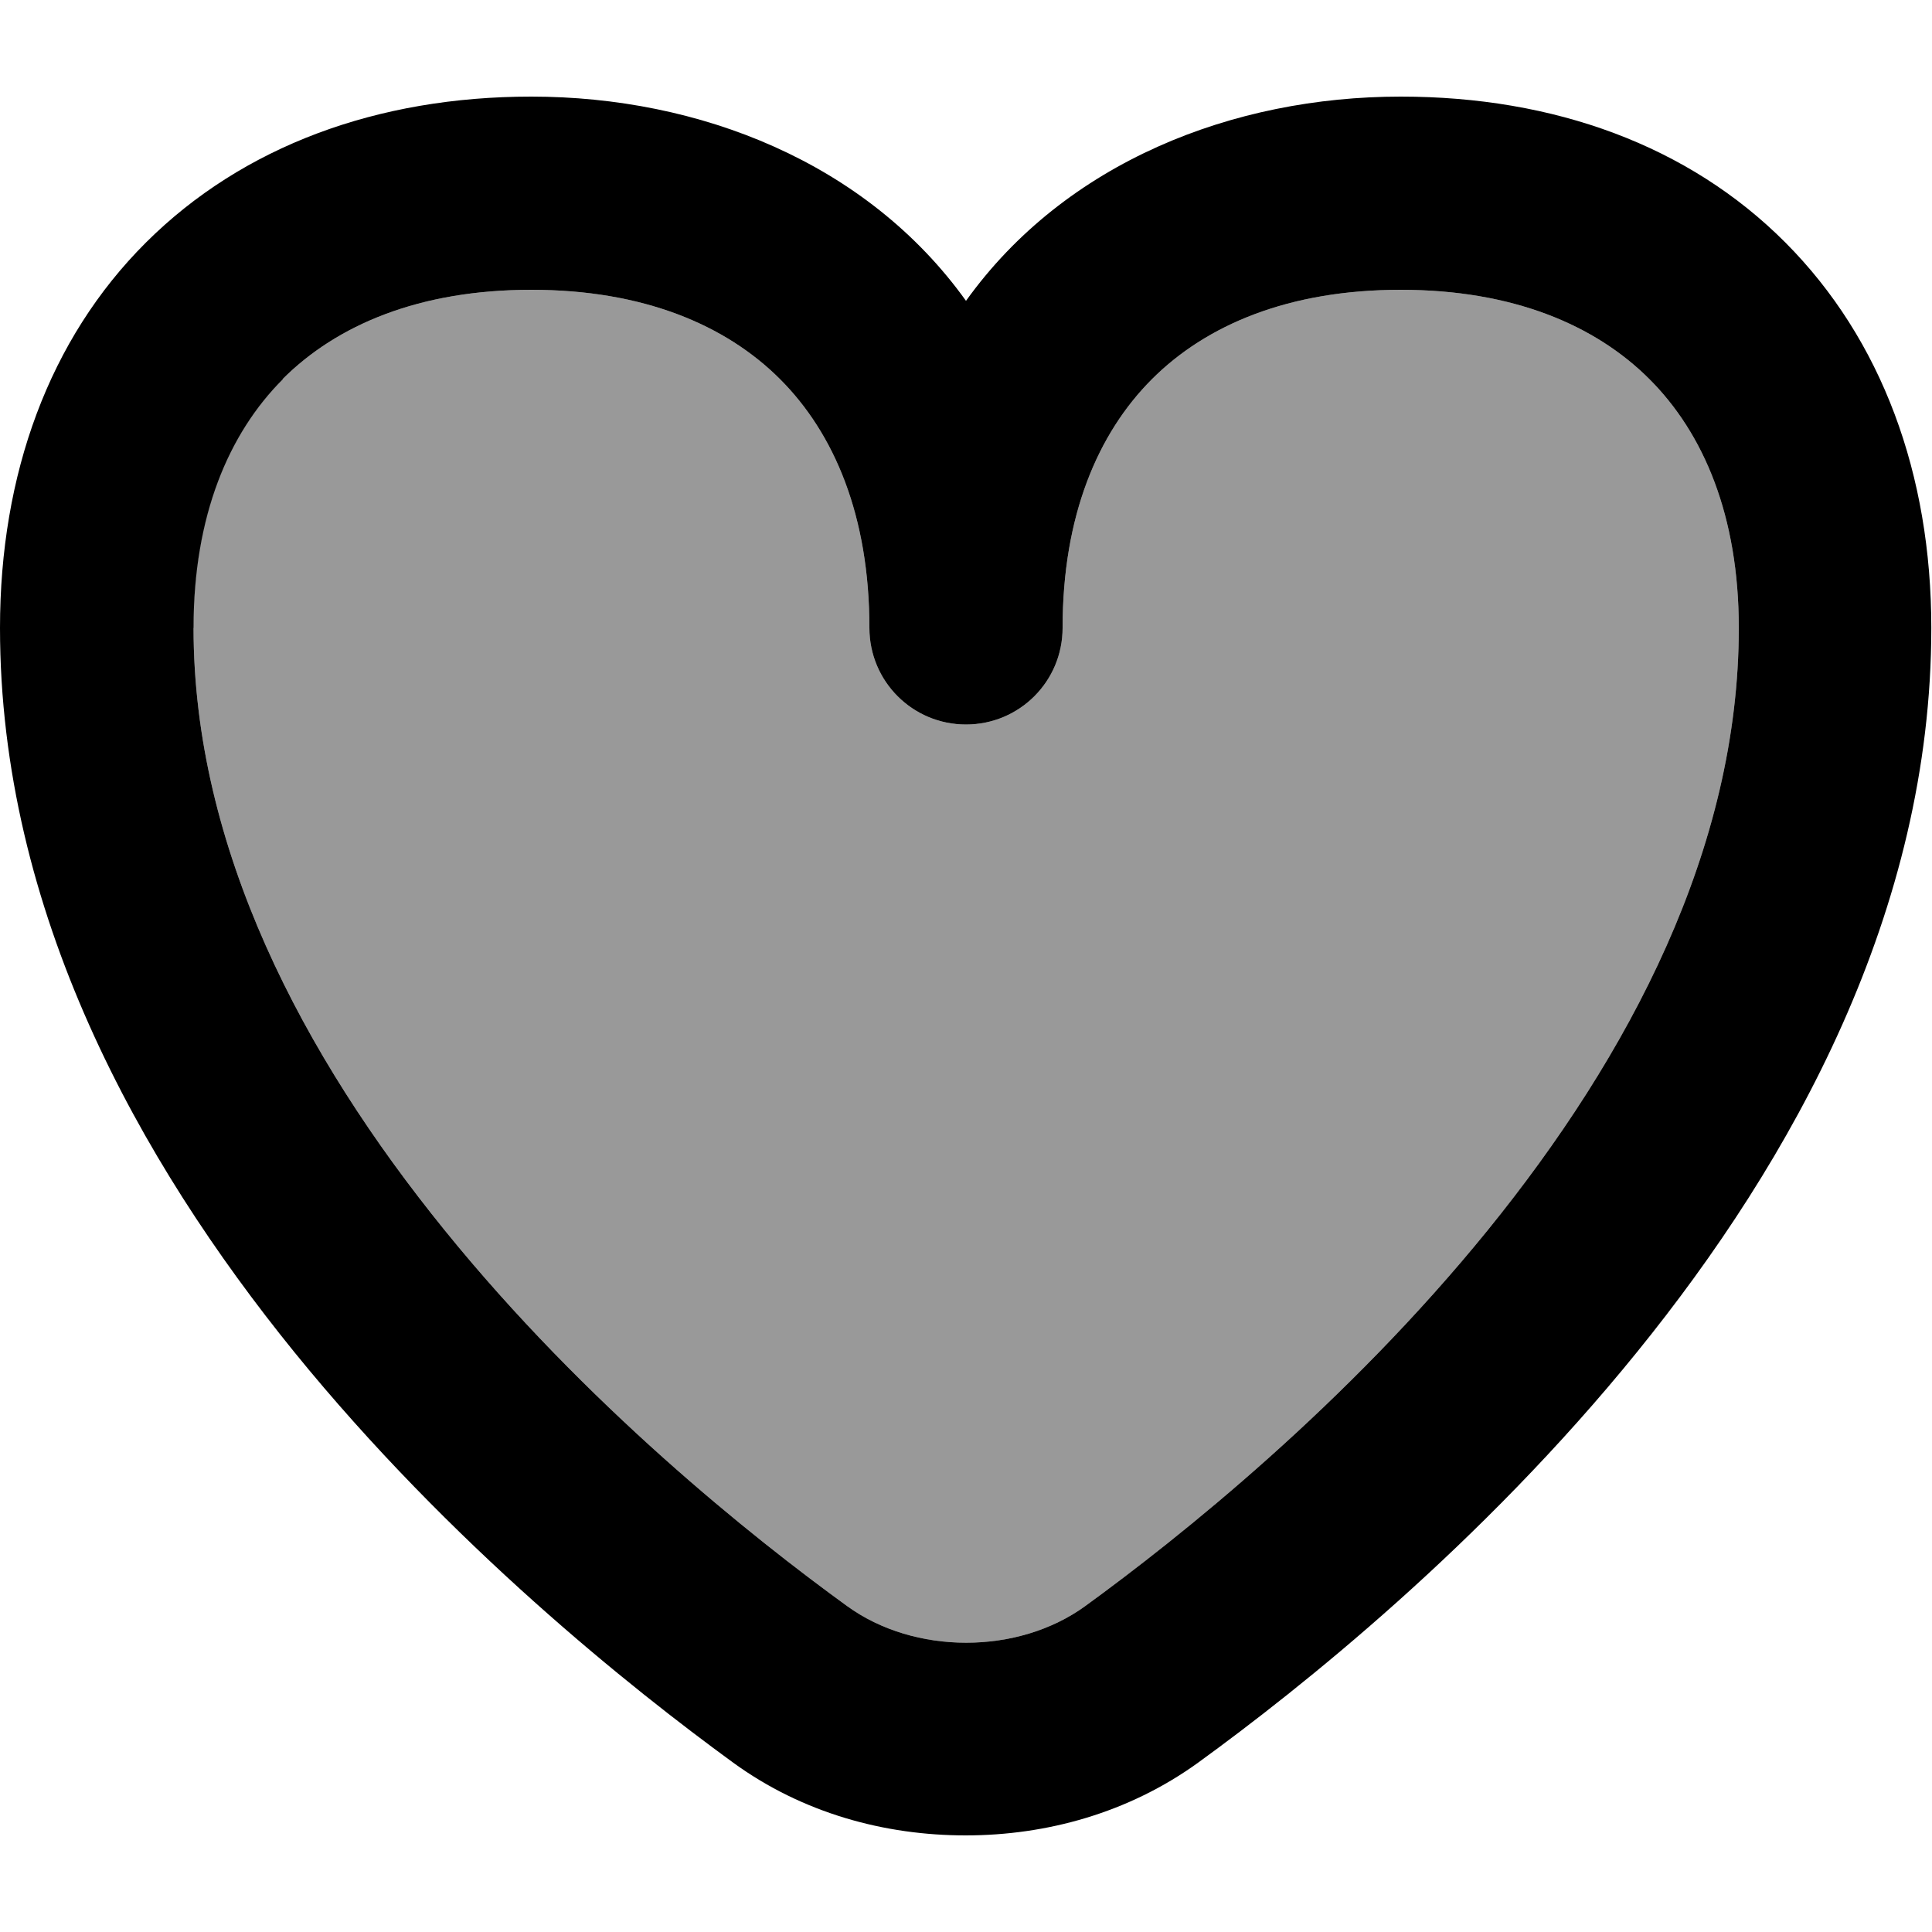 <svg xmlns="http://www.w3.org/2000/svg" viewBox="0 0 560 560"><!--! Font Awesome Pro 7.1.0 by @fontawesome - https://fontawesome.com License - https://fontawesome.com/license (Commercial License) Copyright 2025 Fonticons, Inc. --><path opacity=".4" fill="currentColor" d="M56 182c0-32.5 10.2-56.4 25.9-72.1S121.5 84 154 84 210.4 94.2 226.1 109.9 252 149.5 252 182c0 15.5 12.5 28 28 28s28-12.5 28-28c0-32.5 10.2-56.4 25.9-72.1S373.5 84 406 84 462.4 94.2 478.1 109.9 504 149.5 504 182c0 63.8-31.6 123.8-72.8 174.6-41 50.5-89.1 88.9-116.6 108.9-19.5 14.2-49.6 14.2-69.1 0-27.6-20-75.7-58.4-116.6-108.9-41.2-50.8-72.8-110.9-72.8-174.6z"/><path fill="currentColor" d="M280 87.2C251.2 47 202.6 28 154 28 109.5 28 70.4 42.3 42.3 70.3S0 137.5 0 182c0 82.1 40.3 154.4 85.3 209.9 45.3 55.8 97.7 97.5 127.2 119 20.2 14.7 44 21.1 67.4 21.1s47.2-6.5 67.4-21.1c29.6-21.5 82-63.2 127.2-119 45-55.5 85.3-127.8 85.3-209.9 0-44.5-14.3-83.6-42.3-111.7S450.5 28 406 28c-48.6 0-97.2 19-126 59.2zM81.9 109.9C97.6 94.2 121.5 84 154 84s56.4 10.2 72.1 25.9 25.9 39.6 25.9 72.1c0 15.5 12.5 28 28 28s28-12.5 28-28c0-32.5 10.2-56.4 25.9-72.1S373.5 84 406 84 462.4 94.2 478.1 109.9 504 149.5 504 182c0 63.8-31.6 123.8-72.8 174.6-41 50.5-89.1 88.9-116.6 108.9-19.5 14.2-49.6 14.2-69.1 0-27.6-20-75.7-58.4-116.6-108.9-41.2-50.8-72.8-110.9-72.8-174.6 0-32.5 10.2-56.4 25.9-72.1z"/></svg>